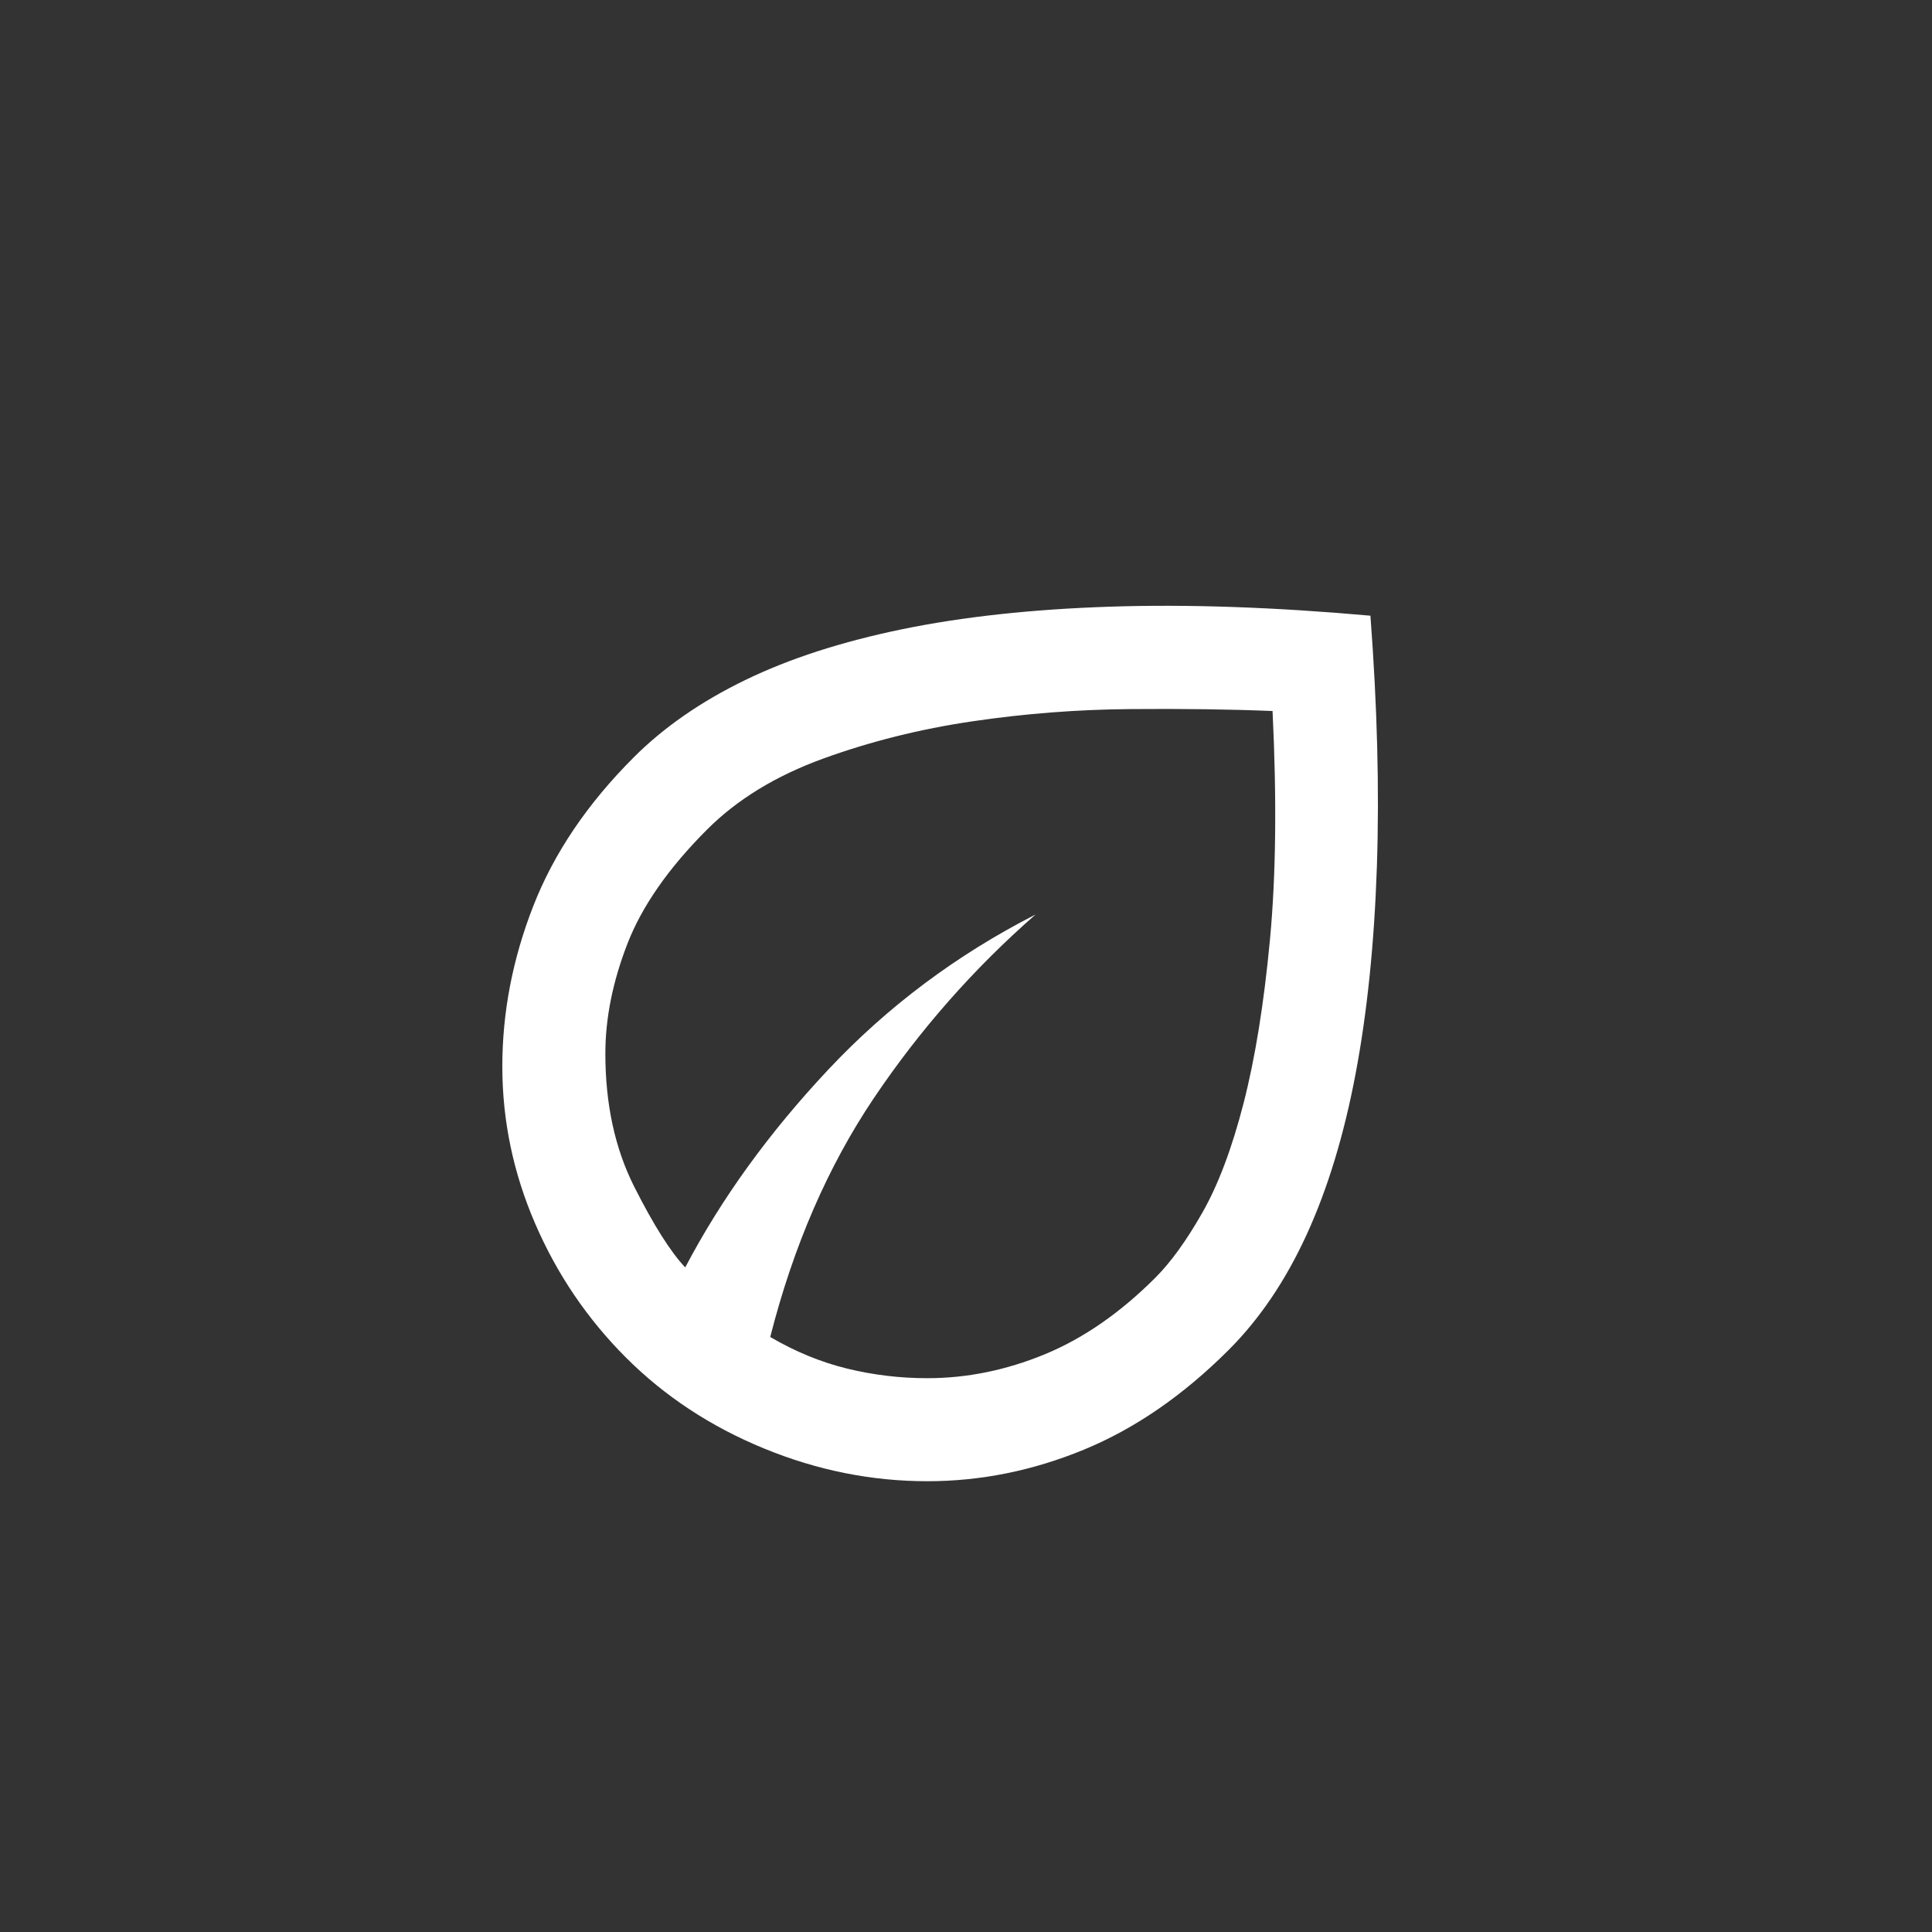 <svg width="100" height="100" viewBox="0 0 100 100" fill="none" xmlns="http://www.w3.org/2000/svg">
<rect x="0" y="0" width="100" height="100" fill="#333333" stroke="none"/>
<path d="M32.4 70.268C30.4 68.268 28.833 65.957 27.7 63.335C26.567 60.713 26 58.002 26 55.202C26 52.402 26.533 49.635 27.6 46.902C28.667 44.168 30.4 41.602 32.8 39.202C34.356 37.646 36.278 36.313 38.567 35.202C40.856 34.09 43.567 33.213 46.7 32.568C49.833 31.924 53.411 31.535 57.433 31.402C61.456 31.268 65.956 31.424 70.933 31.868C71.289 36.579 71.4 40.913 71.267 44.868C71.133 48.824 70.767 52.391 70.167 55.568C69.567 58.746 68.722 61.524 67.633 63.902C66.544 66.279 65.2 68.268 63.6 69.868C61.244 72.224 58.744 73.946 56.1 75.035C53.456 76.124 50.756 76.668 48 76.668C45.111 76.668 42.289 76.102 39.533 74.968C36.778 73.835 34.4 72.268 32.4 70.268ZM39.867 69.202C41.156 69.957 42.478 70.502 43.833 70.835C45.189 71.168 46.578 71.335 48 71.335C50.044 71.335 52.067 70.924 54.067 70.102C56.067 69.279 57.978 67.957 59.8 66.135C60.6 65.335 61.411 64.213 62.233 62.768C63.056 61.324 63.767 59.435 64.367 57.102C64.967 54.768 65.422 51.946 65.733 48.635C66.044 45.324 66.089 41.379 65.867 36.802C63.689 36.713 61.233 36.679 58.5 36.702C55.767 36.724 53.044 36.935 50.333 37.335C47.622 37.735 45.044 38.379 42.6 39.268C40.156 40.157 38.156 41.379 36.6 42.935C34.6 44.935 33.222 46.913 32.467 48.868C31.711 50.824 31.333 52.713 31.333 54.535C31.333 57.157 31.833 59.457 32.833 61.435C33.833 63.413 34.711 64.802 35.467 65.602C37.333 62.046 39.8 58.635 42.867 55.368C45.933 52.102 49.511 49.424 53.6 47.335C50.4 50.135 47.611 53.302 45.233 56.835C42.856 60.368 41.067 64.49 39.867 69.202Z" fill="white"/>
</svg>

